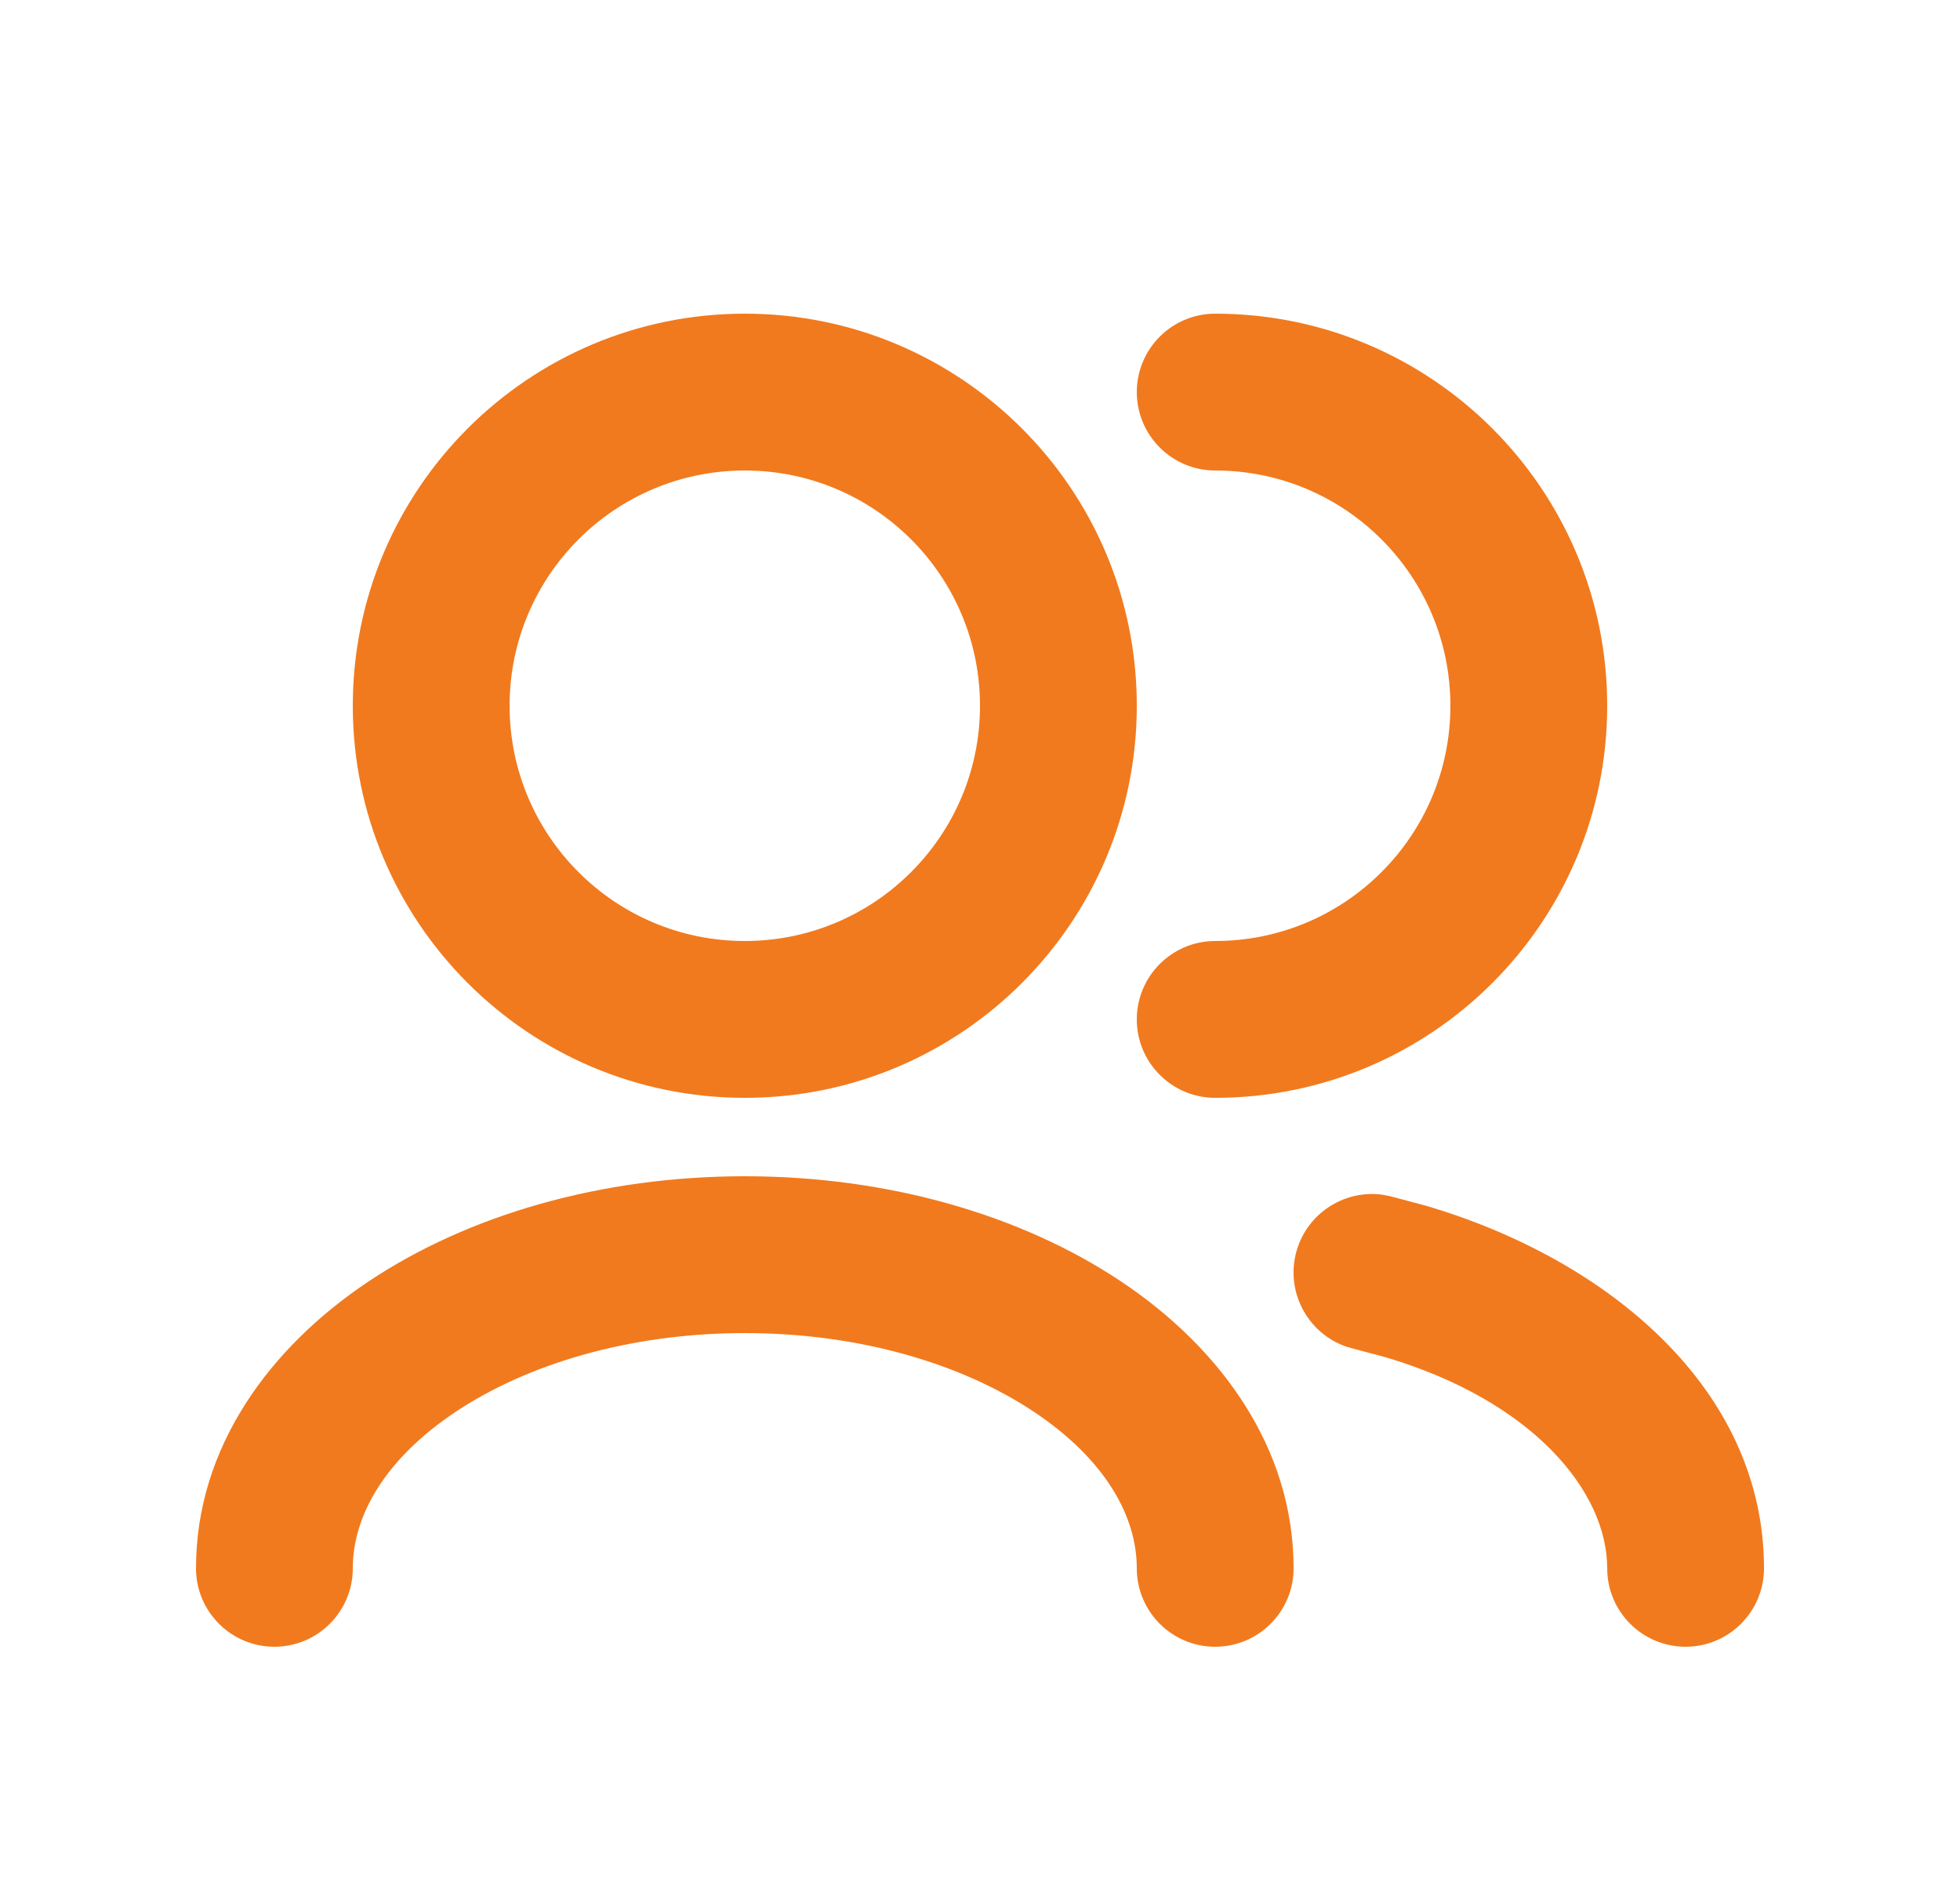 <svg width="25" height="24" viewBox="0 0 25 24" fill="none" xmlns="http://www.w3.org/2000/svg">
<path d="M20.5 20C20.5 19.023 19.557 17.864 17.662 17.305L17.27 17.201L17.172 17.173C16.693 17.007 16.408 16.502 16.526 15.998C16.645 15.494 17.126 15.169 17.629 15.235L17.73 15.254L18.195 15.378C20.508 16.061 22.5 17.712 22.5 20C22.5 20.552 22.052 21 21.5 21C20.948 21 20.5 20.552 20.5 20Z" fill="#F17A1E"/>
<path d="M14.5 20C14.5 19.334 14.095 18.609 13.188 18.004C12.287 17.404 10.987 17 9.5 17C8.013 17 6.713 17.404 5.812 18.004C4.905 18.609 4.5 19.334 4.5 20C4.5 20.552 4.052 21 3.5 21C2.948 21 2.5 20.552 2.5 20C2.5 18.457 3.439 17.183 4.703 16.34C5.975 15.492 7.673 15 9.5 15C11.327 15 13.025 15.492 14.297 16.34C15.561 17.183 16.5 18.457 16.5 20C16.5 20.552 16.052 21 15.5 21C14.948 21 14.5 20.552 14.5 20Z" fill="#F17A1E"/>
<path d="M18.5 9C18.5 7.343 17.157 6 15.5 6C14.948 6 14.5 5.552 14.5 5C14.5 4.448 14.948 4 15.5 4C18.261 4 20.5 6.239 20.5 9C20.5 11.761 18.261 14 15.5 14C14.948 14 14.5 13.552 14.5 13C14.5 12.448 14.948 12 15.5 12C17.157 12 18.5 10.657 18.5 9Z" fill="#F17A1E"/>
<path d="M12.5 9C12.5 7.343 11.157 6 9.5 6C7.843 6 6.5 7.343 6.5 9C6.5 10.657 7.843 12 9.5 12C11.157 12 12.5 10.657 12.5 9ZM14.5 9C14.5 11.761 12.261 14 9.5 14C6.739 14 4.5 11.761 4.5 9C4.5 6.239 6.739 4 9.5 4C12.261 4 14.5 6.239 14.5 9Z" fill="#F17A1E"/>
</svg>
